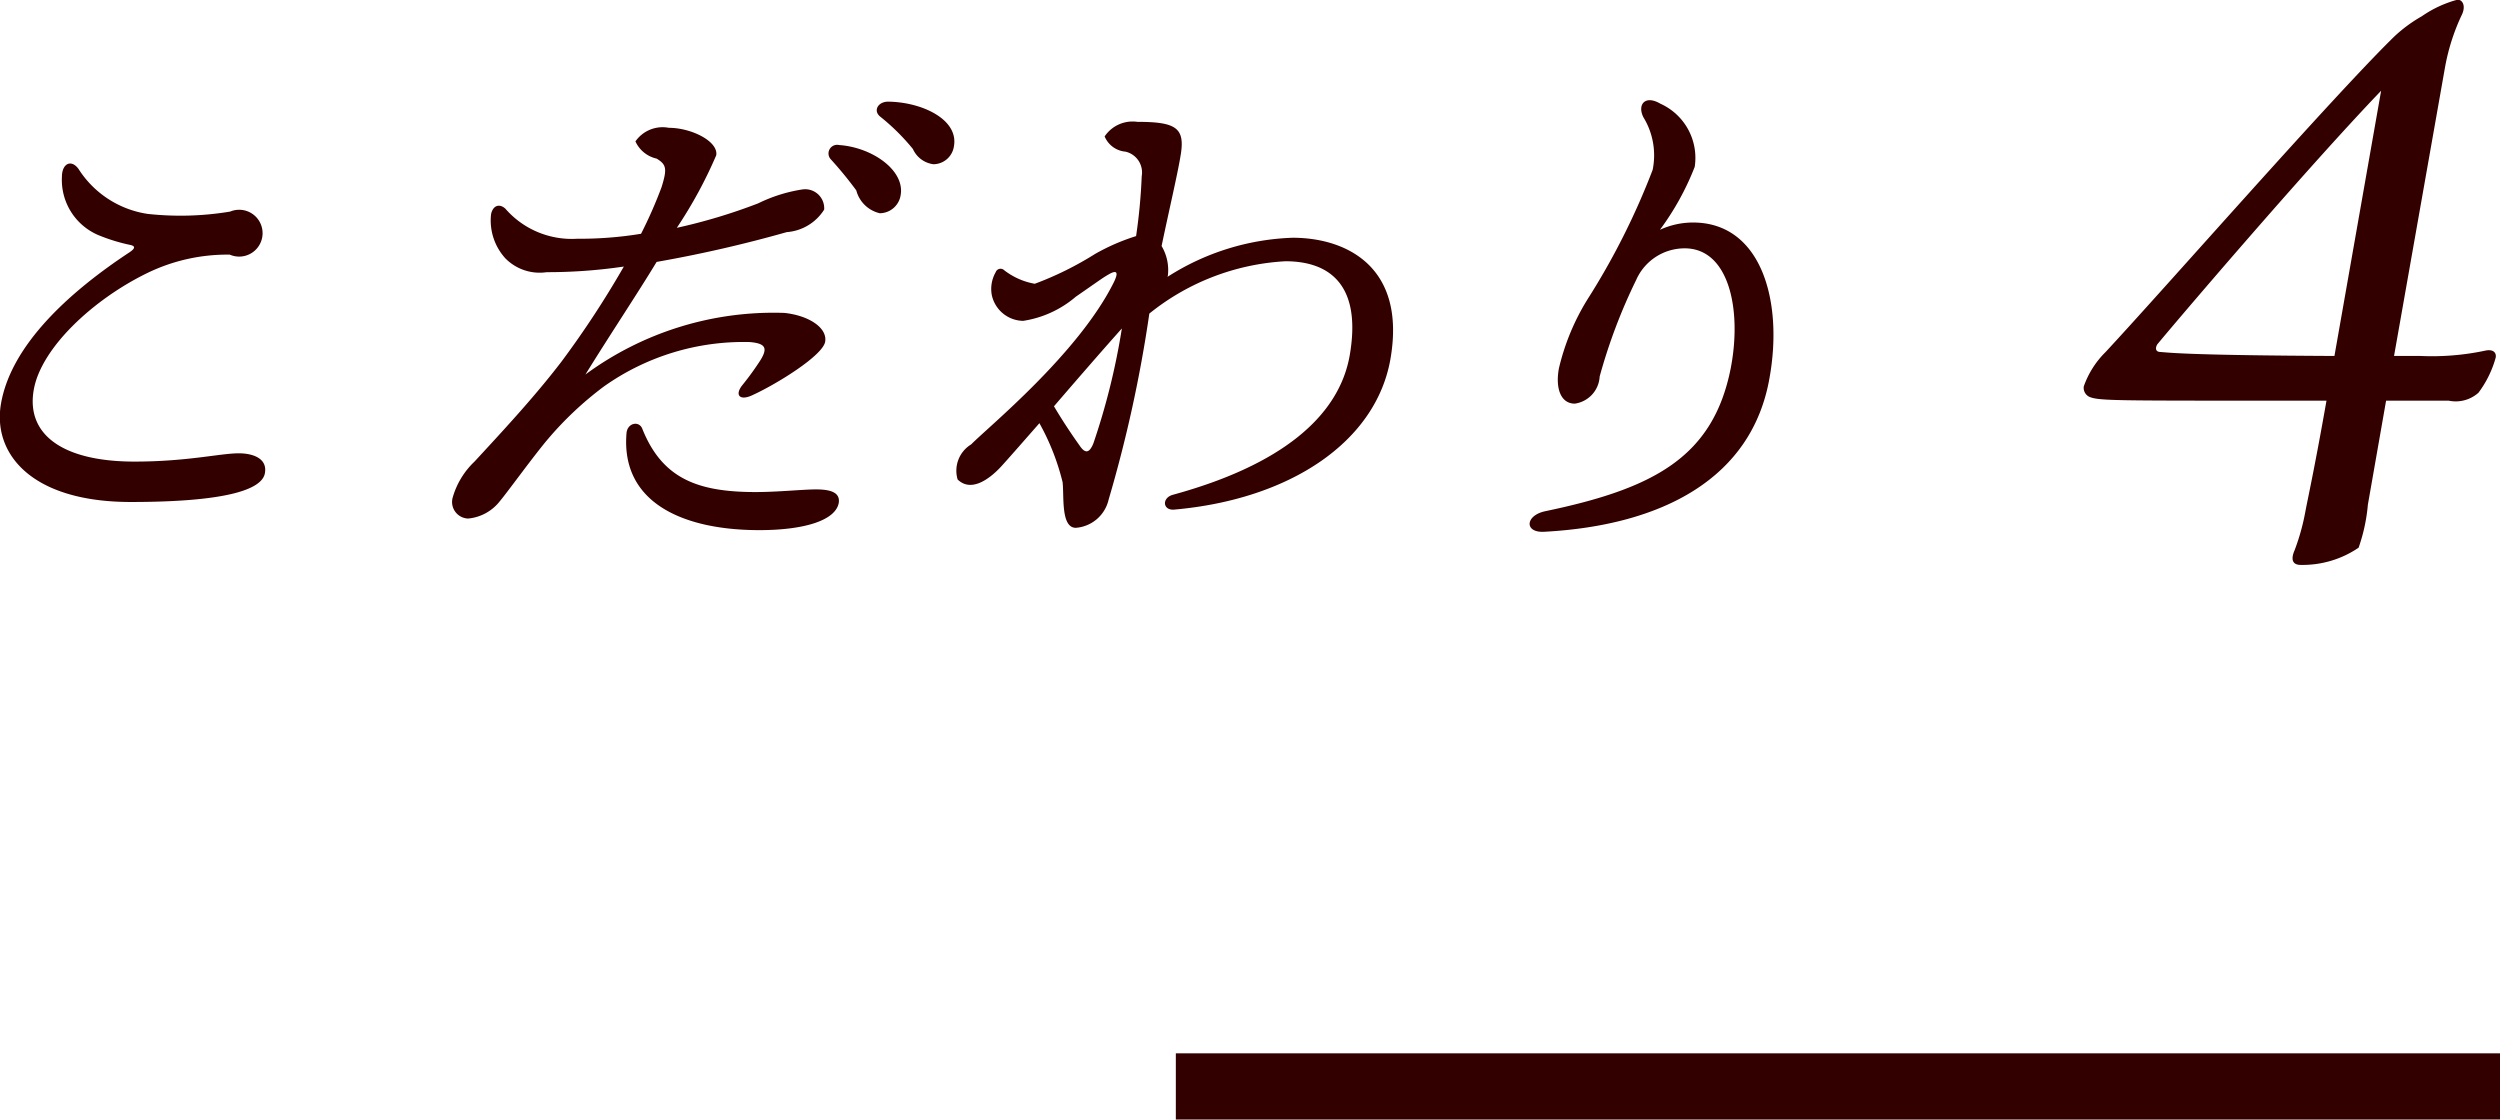 <svg xmlns="http://www.w3.org/2000/svg" width="75.5" height="33.81" viewBox="0 0 75.5 33.81">
  <defs>
    <style>
      .cls-1 {
        fill: #300;
        fill-rule: evenodd;
      }
    </style>
  </defs>
  <path id="長方形_4" data-name="長方形 4" class="cls-1" d="M1301.27,3565.88c-0.56,0-1.55.25-3.15,0.25-2.17,0-3.28-.82-3.04-2.17,0.22-1.26,1.79-2.73,3.44-3.53a5.522,5.522,0,0,1,2.48-.55,0.707,0.707,0,1,0,.01-1.3,9.144,9.144,0,0,1-2.49.07,3,3,0,0,1-2.09-1.36c-0.22-.3-0.5-0.16-0.5.24a1.81,1.81,0,0,0,1.1,1.76,5.412,5.412,0,0,0,.93.29c0.17,0.03.22,0.09,0.01,0.23-1.79,1.18-3.57,2.78-3.88,4.57-0.26,1.49.89,2.97,3.92,2.97,2.78,0,3.96-.35,4.05-0.87C1302.14,3566.04,1301.71,3565.88,1301.27,3565.88Zm15.43-3.36c0.48,0.04.55,0.18,0.33,0.54a8.334,8.334,0,0,1-.55.76c-0.24.3-.08,0.48,0.29,0.31,0.73-.33,2.14-1.2,2.21-1.62s-0.49-.79-1.23-0.87a9.589,9.589,0,0,0-6.01,1.86c0.76-1.23,1.55-2.41,2.15-3.4a39.33,39.33,0,0,0,3.93-.9,1.462,1.462,0,0,0,1.13-.68,0.575,0.575,0,0,0-.65-0.61,4.6,4.6,0,0,0-1.34.42,16.892,16.892,0,0,1-2.46.74,13.509,13.509,0,0,0,1.19-2.19c0.07-.42-0.75-0.83-1.43-0.83a1,1,0,0,0-1.01.41,0.924,0.924,0,0,0,.64.52c0.3,0.18.32,0.31,0.15,0.86a13.455,13.455,0,0,1-.62,1.41,11.41,11.41,0,0,1-1.93.15,2.656,2.656,0,0,1-2.17-.91c-0.19-.17-0.38-0.08-0.43.17a1.7,1.7,0,0,0,.43,1.33,1.452,1.452,0,0,0,1.25.42,15.849,15.849,0,0,0,2.33-.17,28.753,28.753,0,0,1-1.89,2.88c-0.82,1.07-1.78,2.1-2.62,3.01a2.408,2.408,0,0,0-.66,1.09,0.5,0.5,0,0,0,.47.63,1.377,1.377,0,0,0,.96-0.53c0.22-.26.97-1.3,1.43-1.85a10.324,10.324,0,0,1,1.71-1.61A7.3,7.3,0,0,1,1316.7,3562.52Zm2,4.45c-0.39,0-1.15.08-1.82,0.08-1.76,0-2.83-.41-3.43-1.93-0.11-.23-0.45-0.15-0.47.16-0.17,2.1,1.72,2.92,4.01,2.92,1.35,0,2.3-.29,2.4-0.82C1319.44,3567.06,1319.14,3566.97,1318.7,3566.97Zm0.7-10.4a0.261,0.261,0,0,0-.26.42,11.557,11.557,0,0,1,.78.95,0.957,0.957,0,0,0,.71.69,0.644,0.644,0,0,0,.63-0.55C1321.39,3557.34,1320.41,3556.64,1319.4,3556.57Zm1.48-1.31c-0.3,0-.46.27-0.24,0.45a6.52,6.52,0,0,1,.99.98,0.789,0.789,0,0,0,.62.46,0.632,0.632,0,0,0,.62-0.55C1323.01,3555.79,1321.89,3555.27,1320.88,3555.26Zm5.78,10.38c-0.2-.28-0.48-0.69-0.77-1.18,0.73-.85,1.54-1.78,2.05-2.35a20.7,20.7,0,0,1-.86,3.47C1326.95,3565.9,1326.82,3565.88,1326.66,3565.64Zm2.67-5.13a1.419,1.419,0,0,0-.19-0.89c0.21-1.01.48-2.16,0.57-2.71,0.15-.85-0.11-1.04-1.3-1.04a1.016,1.016,0,0,0-.99.44,0.751,0.751,0,0,0,.63.46,0.645,0.645,0,0,1,.49.74,17,17,0,0,1-.17,1.81,6.308,6.308,0,0,0-1.24.54,9.913,9.913,0,0,1-1.82.9,2.108,2.108,0,0,1-.95-0.43,0.156,0.156,0,0,0-.23.08,1.021,1.021,0,0,0-.12.68,0.984,0.984,0,0,0,.95.79,3.183,3.183,0,0,0,1.59-.73c0.61-.42.81-0.57,0.97-0.66,0.23-.14.35-0.13,0.18,0.22-1.07,2.16-3.8,4.38-4.31,4.9a0.931,0.931,0,0,0-.41,1.06c0.43,0.42,1.02-.06,1.35-0.43,0.2-.22.63-0.71,1.12-1.27a7.13,7.13,0,0,1,.7,1.78c0.05,0.41-.06,1.38.4,1.38a1.1,1.1,0,0,0,.99-0.85,40.429,40.429,0,0,0,1.23-5.62,7.167,7.167,0,0,1,4.11-1.58c1.35,0,2.31.73,1.94,2.85-0.33,1.85-2.08,3.31-5.33,4.2-0.35.09-.32,0.48,0.03,0.45,3.51-.31,6.09-2.05,6.53-4.54,0.49-2.8-1.34-3.67-2.95-3.67a7.451,7.451,0,0,0-3.78,1.18Zm14.36-4.78a2.2,2.2,0,0,1,.28,1.59,21.782,21.782,0,0,1-1.98,3.93,6.987,6.987,0,0,0-.85,2.06c-0.11.58,0.04,1.07,0.48,1.07a0.874,0.874,0,0,0,.75-0.82,16.618,16.618,0,0,1,1.1-2.91,1.6,1.6,0,0,1,1.47-.96c1.33,0,1.73,1.84,1.39,3.61-0.53,2.71-2.35,3.65-5.61,4.33-0.6.13-.63,0.65-0.03,0.62,3.55-.19,6.28-1.6,6.81-4.65,0.42-2.34-.26-4.69-2.31-4.69a2.39,2.39,0,0,0-1,.22,8.2,8.2,0,0,0,1.05-1.9,1.794,1.794,0,0,0-1.04-1.91C1343.74,3555.05,1343.5,3555.35,1343.69,3555.73Zm20.87,7.21c-4.18-.02-4.9-0.09-5.25-0.12-0.15,0-.17-0.11-0.1-0.23,0.51-.62,4.45-5.25,6.76-7.66Zm1.8,0,1.54-8.72a6.307,6.307,0,0,1,.52-1.61c0.11-.26,0-0.43-0.14-0.43a3.439,3.439,0,0,0-1.08.5,4.357,4.357,0,0,0-.84.62c-1.86,1.82-6.87,7.54-8.71,9.52a2.722,2.722,0,0,0-.66,1.04,0.3,0.3,0,0,0,.21.33c0.29,0.1.88,0.1,5.33,0.1h1.79c-0.37,2.1-.57,2.98-0.64,3.36a6.659,6.659,0,0,1-.32,1.15c-0.12.27-.08,0.45,0.18,0.45a3,3,0,0,0,1.75-.52,5.331,5.331,0,0,0,.28-1.3l0.55-3.14h1.89a1.032,1.032,0,0,0,.9-0.24,3.177,3.177,0,0,0,.52-1.06c0.03-.17-0.1-0.26-0.32-0.21a7.717,7.717,0,0,1-1.95.16h-0.8ZM1329.57,3584h39.99v2h-39.99v-2Z" transform="translate(-1294.06 -3552.19)"/>
</svg>
